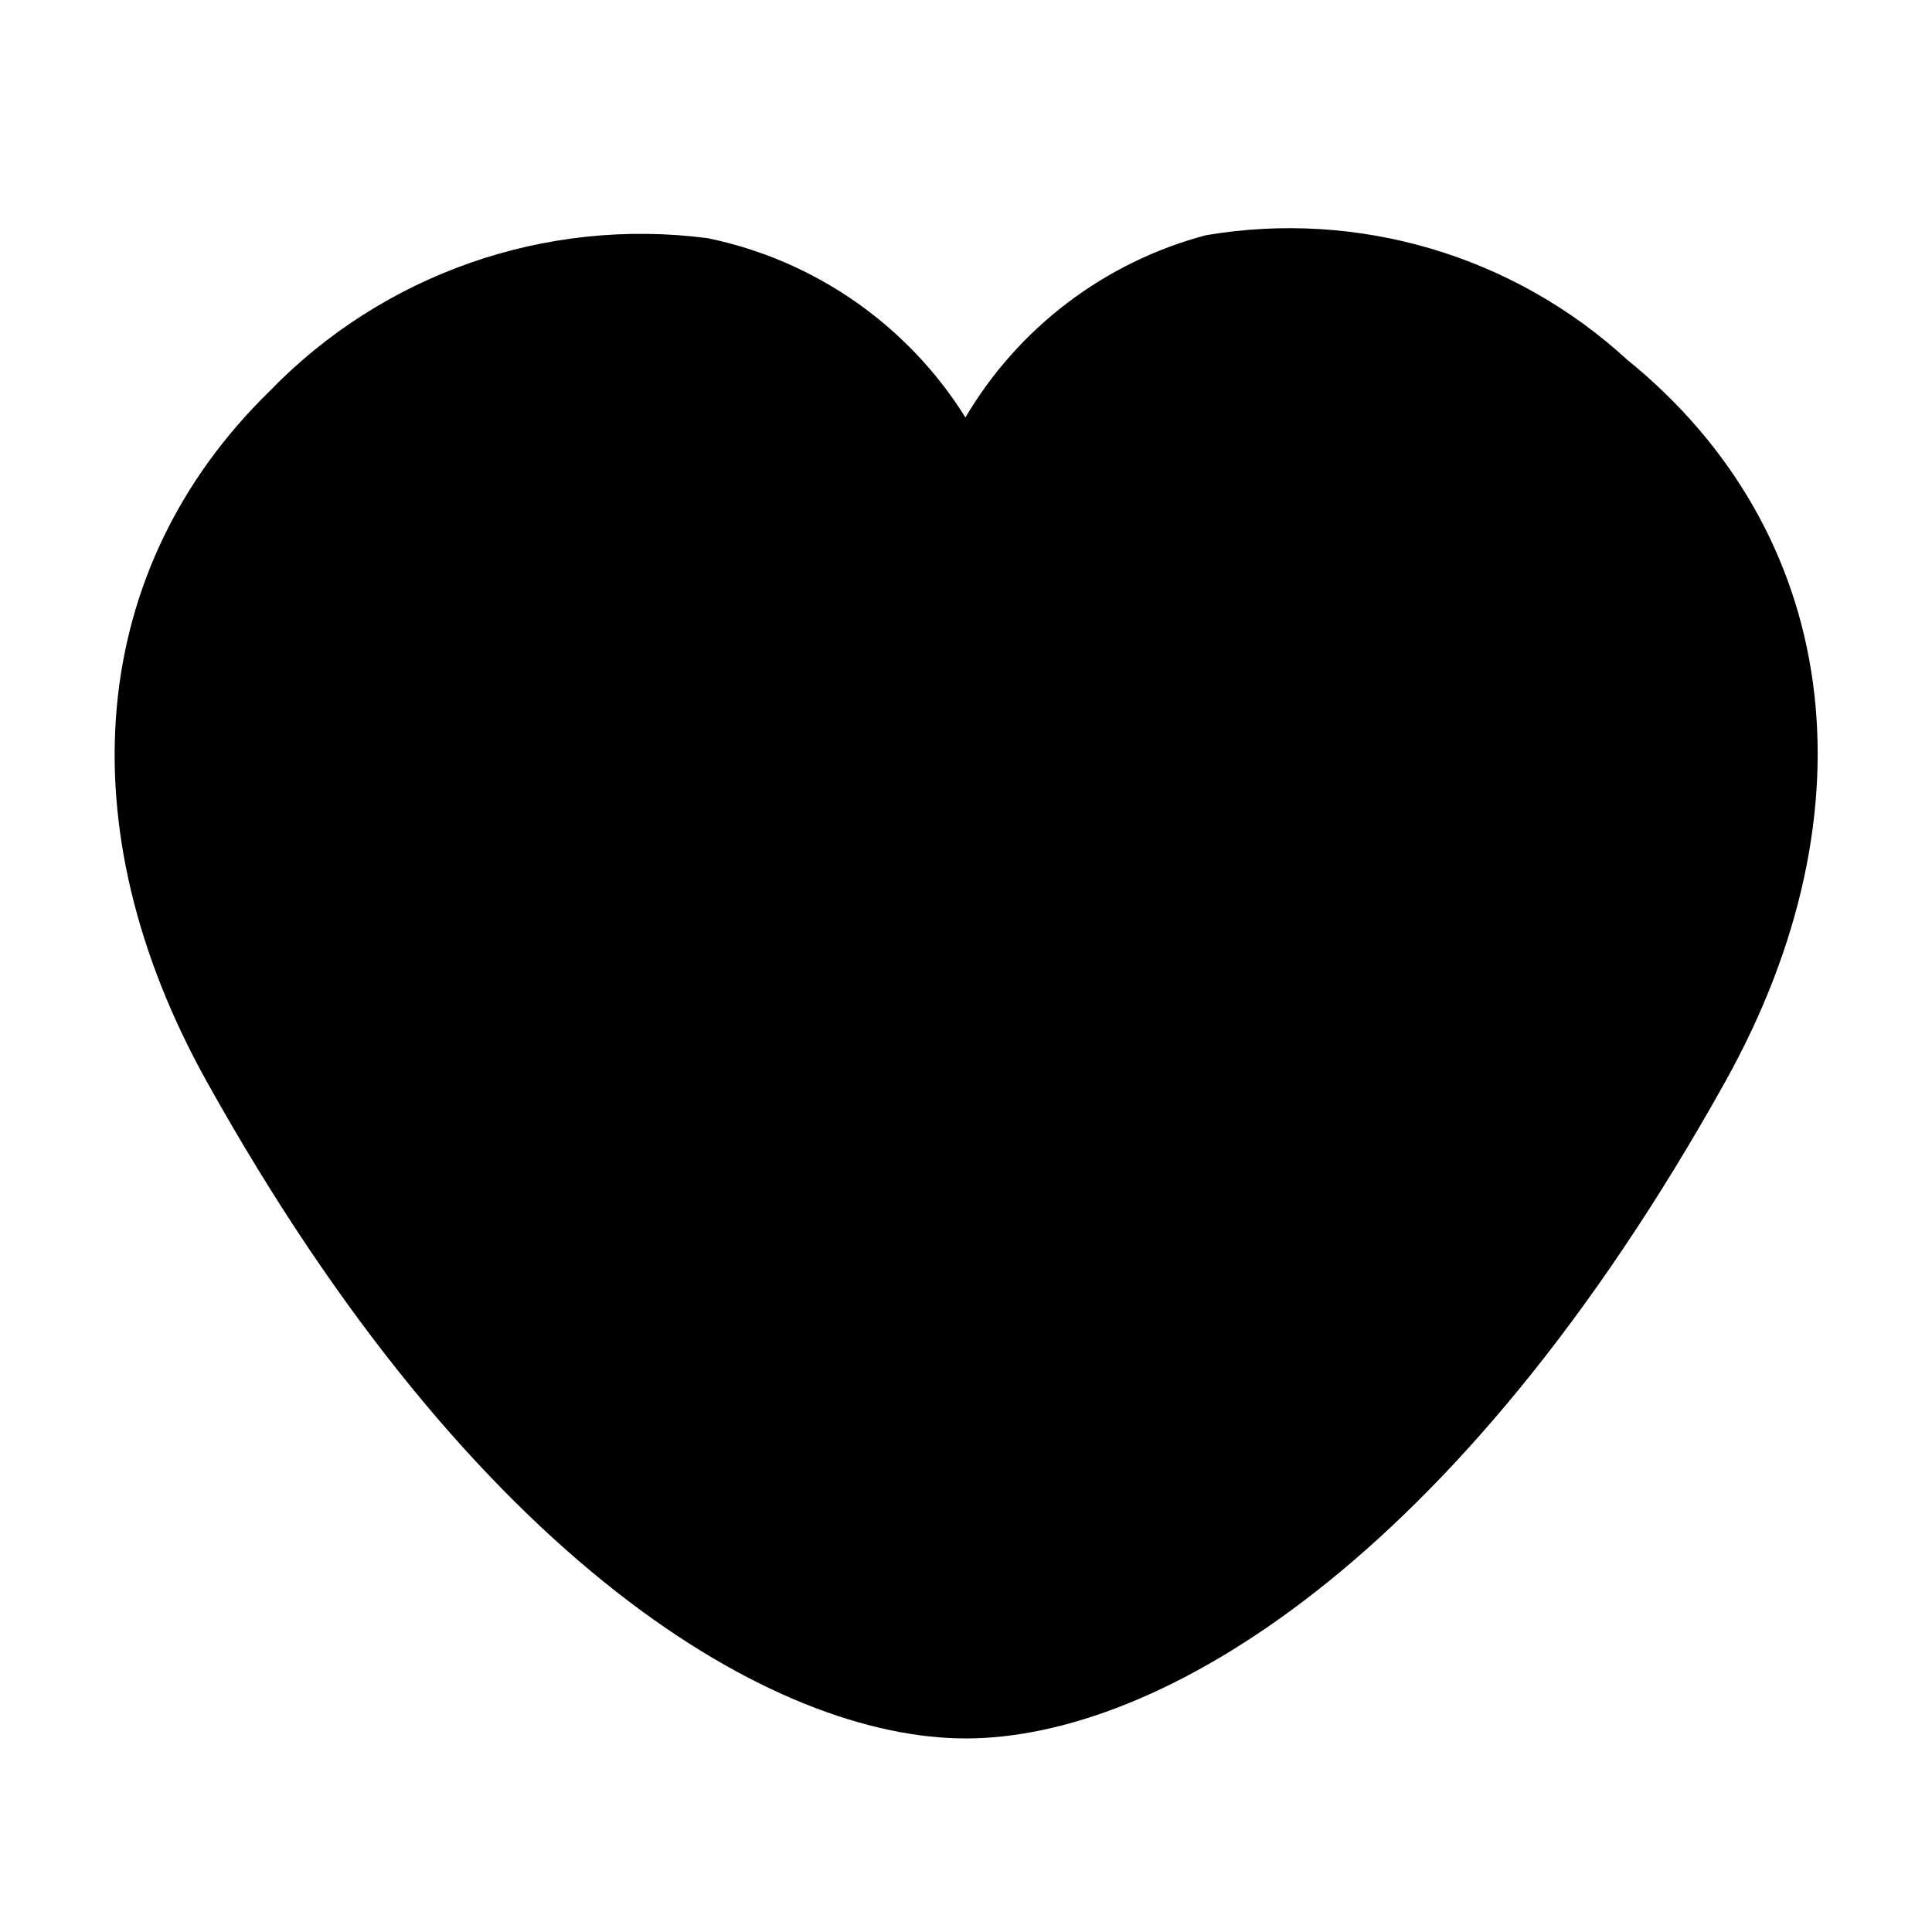 <?xml version="1.0" encoding="UTF-8"?>
<!-- Uploaded to: SVG Repo, www.svgrepo.com, Generator: SVG Repo Mixer Tools -->
<svg fill="#000000" width="800px" height="800px" version="1.1" viewBox="144 144 512 512" xmlns="http://www.w3.org/2000/svg">
 <path d="m575.2 239.32c-30.113-27.656-71.328-39.832-111.64-32.977-26.758 7.098-49.645 24.441-63.711 48.281-15.312-24.512-40-41.68-68.309-47.504-43.02-5.606-86.152 9.504-116.27 40.723-47.902 46.875-54.098 115.12-16.562 182.63 71.477 128.47 150.85 174.23 201.27 174.23 50.422 0 129.84-45.785 201.34-174.23 40.195-72.297 30.16-145.52-26.117-191.16z"/>
</svg>